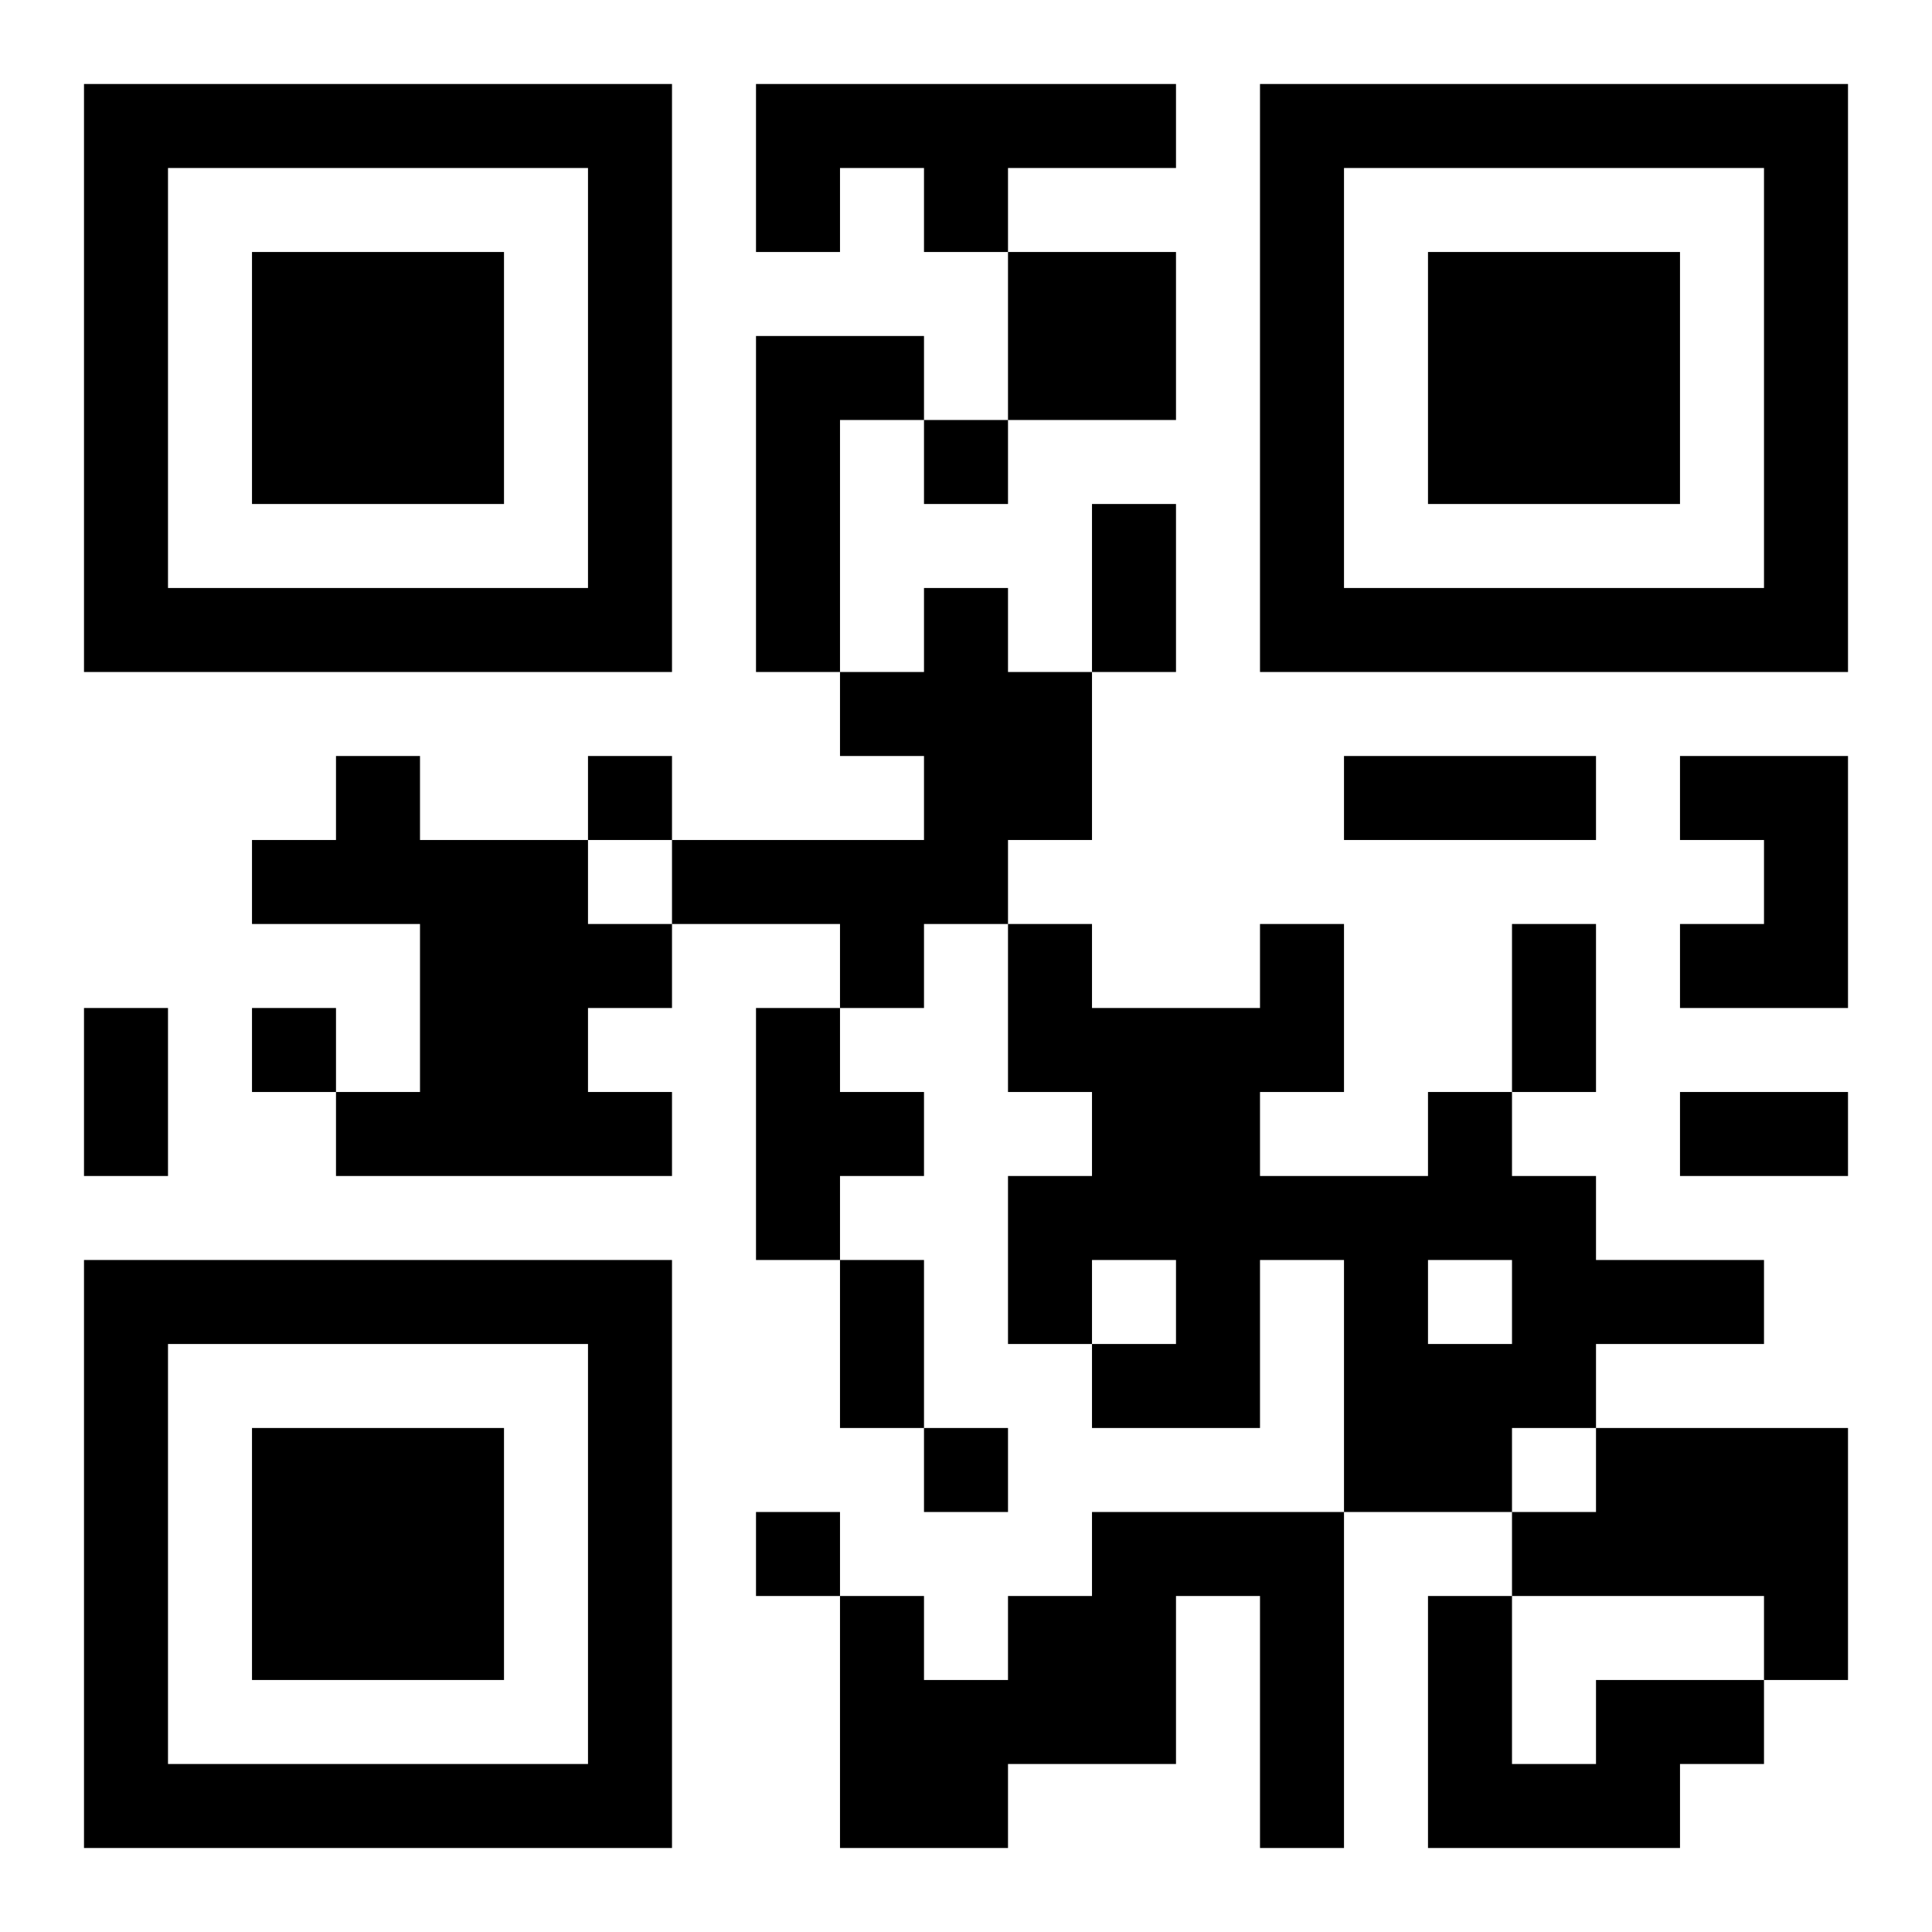 <?xml version="1.0" encoding="UTF-8"?>
<!DOCTYPE svg PUBLIC "-//W3C//DTD SVG 1.1//EN" "http://www.w3.org/Graphics/SVG/1.1/DTD/svg11.dtd">
<svg xmlns="http://www.w3.org/2000/svg" version="1.1" viewBox="0 0 23 23" stroke="none">
	<rect width="100%" height="100%" fill="#ffffff"/>
	<path d="M1,1h7v1h-7z M9,1h5v1h-5z M15,1h7v1h-7z M1,2h1v6h-1z M7,2h1v6h-1z M9,2h1v1h-1z M11,2h1v1h-1z M15,2h1v6h-1z M21,2h1v6h-1z M3,3h3v3h-3z M12,3h2v2h-2z M17,3h3v3h-3z M9,4h1v4h-1z M10,4h1v1h-1z M11,5h1v1h-1z M13,6h1v2h-1z M2,7h5v1h-5z M11,7h1v4h-1z M16,7h5v1h-5z M10,8h1v1h-1z M12,8h1v2h-1z M4,9h1v2h-1z M7,9h1v1h-1z M16,9h3v1h-3z M20,9h2v1h-2z M3,10h1v1h-1z M5,10h2v4h-2z M8,10h3v1h-3z M21,10h1v2h-1z M7,11h1v1h-1z M10,11h1v1h-1z M12,11h1v2h-1z M15,11h1v2h-1z M18,11h1v2h-1z M20,11h1v1h-1z M1,12h1v2h-1z M3,12h1v1h-1z M9,12h1v3h-1z M13,12h2v3h-2z M4,13h1v1h-1z M7,13h1v1h-1z M10,13h1v1h-1z M17,13h1v2h-1z M20,13h2v1h-2z M12,14h1v2h-1z M15,14h2v1h-2z M18,14h1v3h-1z M1,15h7v1h-7z M10,15h1v2h-1z M14,15h1v2h-1z M16,15h1v3h-1z M19,15h2v1h-2z M1,16h1v6h-1z M7,16h1v6h-1z M13,16h1v1h-1z M17,16h1v2h-1z M3,17h3v3h-3z M11,17h1v1h-1z M19,17h3v2h-3z M9,18h1v1h-1z M13,18h3v1h-3z M18,18h1v1h-1z M10,19h1v3h-1z M12,19h2v2h-2z M15,19h1v3h-1z M17,19h1v3h-1z M21,19h1v1h-1z M11,20h1v2h-1z M19,20h2v1h-2z M2,21h5v1h-5z M18,21h2v1h-2z" fill="#000000"/>
</svg>
